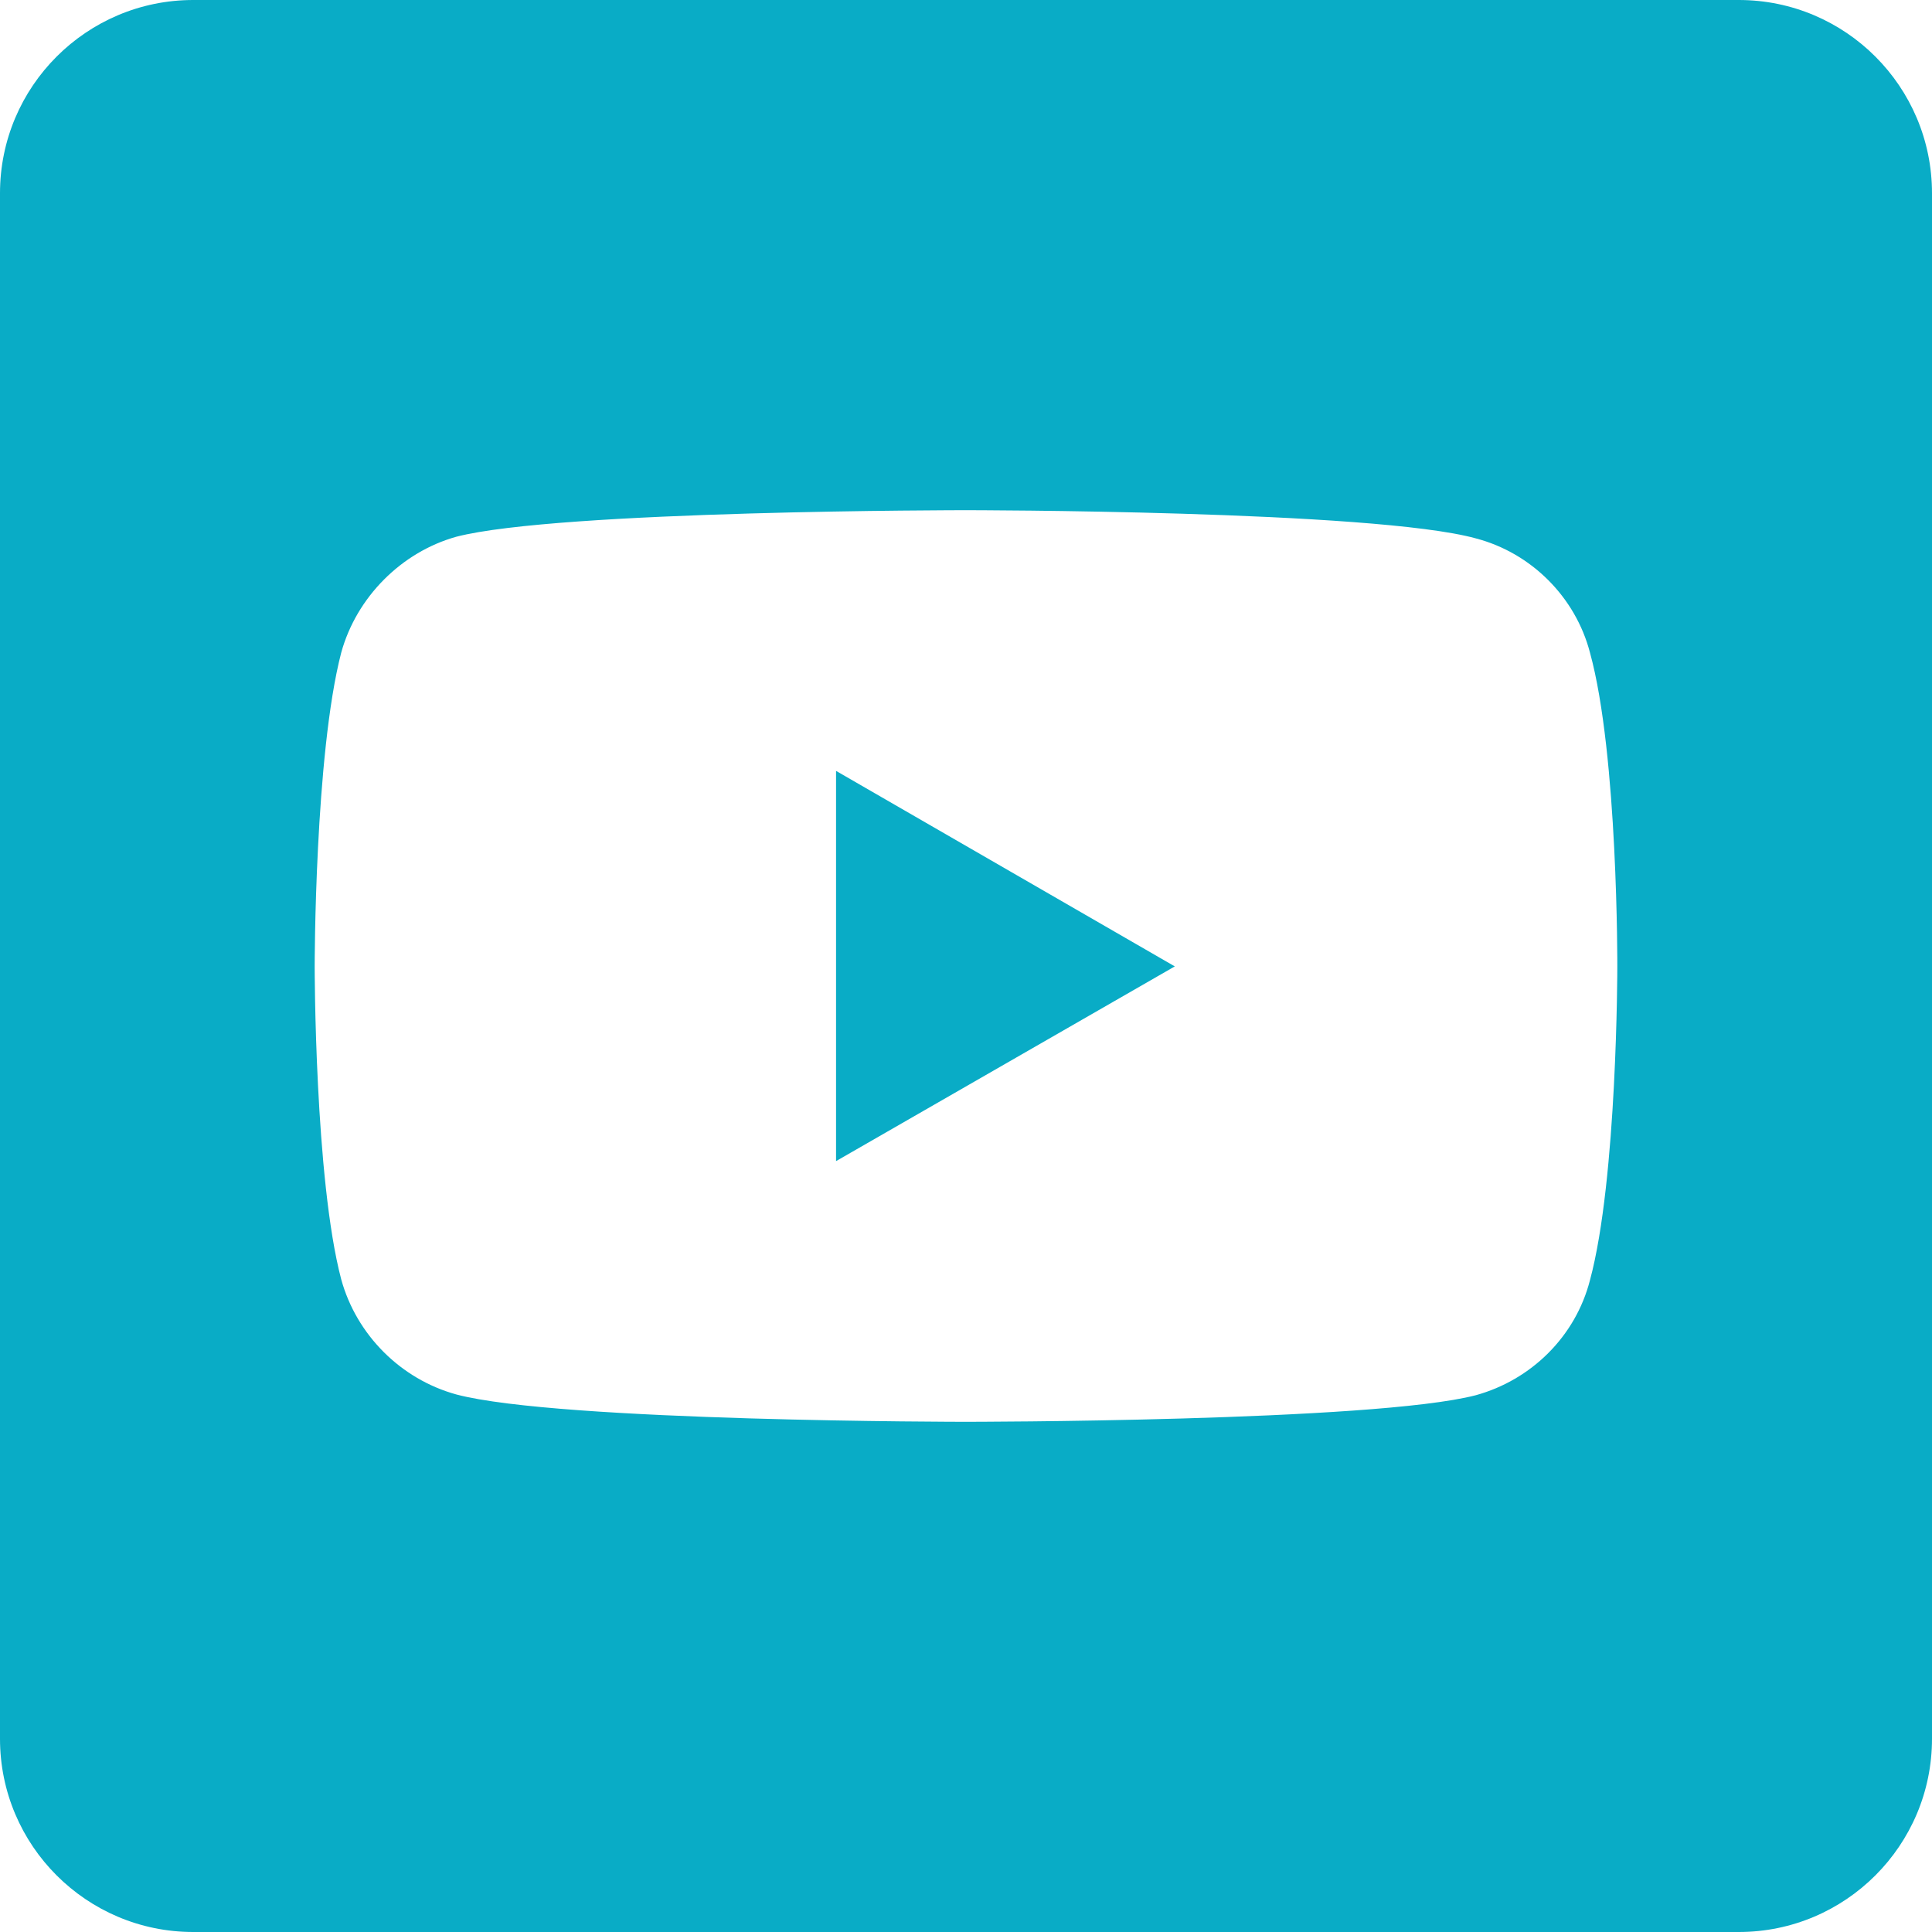 <?xml version="1.0" encoding="UTF-8" standalone="no"?> <svg xmlns="http://www.w3.org/2000/svg" xmlns:xlink="http://www.w3.org/1999/xlink" xmlns:serif="http://www.serif.com/" width="100%" height="100%" viewBox="0 0 300 300" version="1.1" xml:space="preserve" style="fill-rule:evenodd;clip-rule:evenodd;stroke-linejoin:round;stroke-miterlimit:2;"><path d="M300,30l0,240c0,16.557 -13.443,30 -30,30l-240,0c-16.557,0 -30,-13.443 -30,-30l0,-240c0,-16.557 13.443,-30 30,-30l240,0c16.557,0 30,13.443 30,30Zm-150.062,49.223c-0,-0 -63.219,-0 -79.086,4.123c-8.496,2.374 -15.492,9.369 -17.866,17.99c-4.123,15.867 -4.123,48.727 -4.123,48.727c0,-0 0,32.984 4.123,48.601c2.374,8.621 9.245,15.491 17.866,17.865c15.992,4.248 79.086,4.248 79.086,4.248c-0,0 63.344,0 79.21,-4.123c8.621,-2.373 15.492,-9.119 17.741,-17.865c4.248,-15.742 4.248,-48.601 4.248,-48.601c-0,-0 0.125,-32.985 -4.248,-48.852c-2.249,-8.621 -9.12,-15.491 -17.741,-17.74c-15.866,-4.373 -79.21,-4.373 -79.21,-4.373Zm-20.116,40.48l52.6,30.36l-52.6,30.234l0,-60.594Z" style="fill:#09acc6;"></path></svg> 